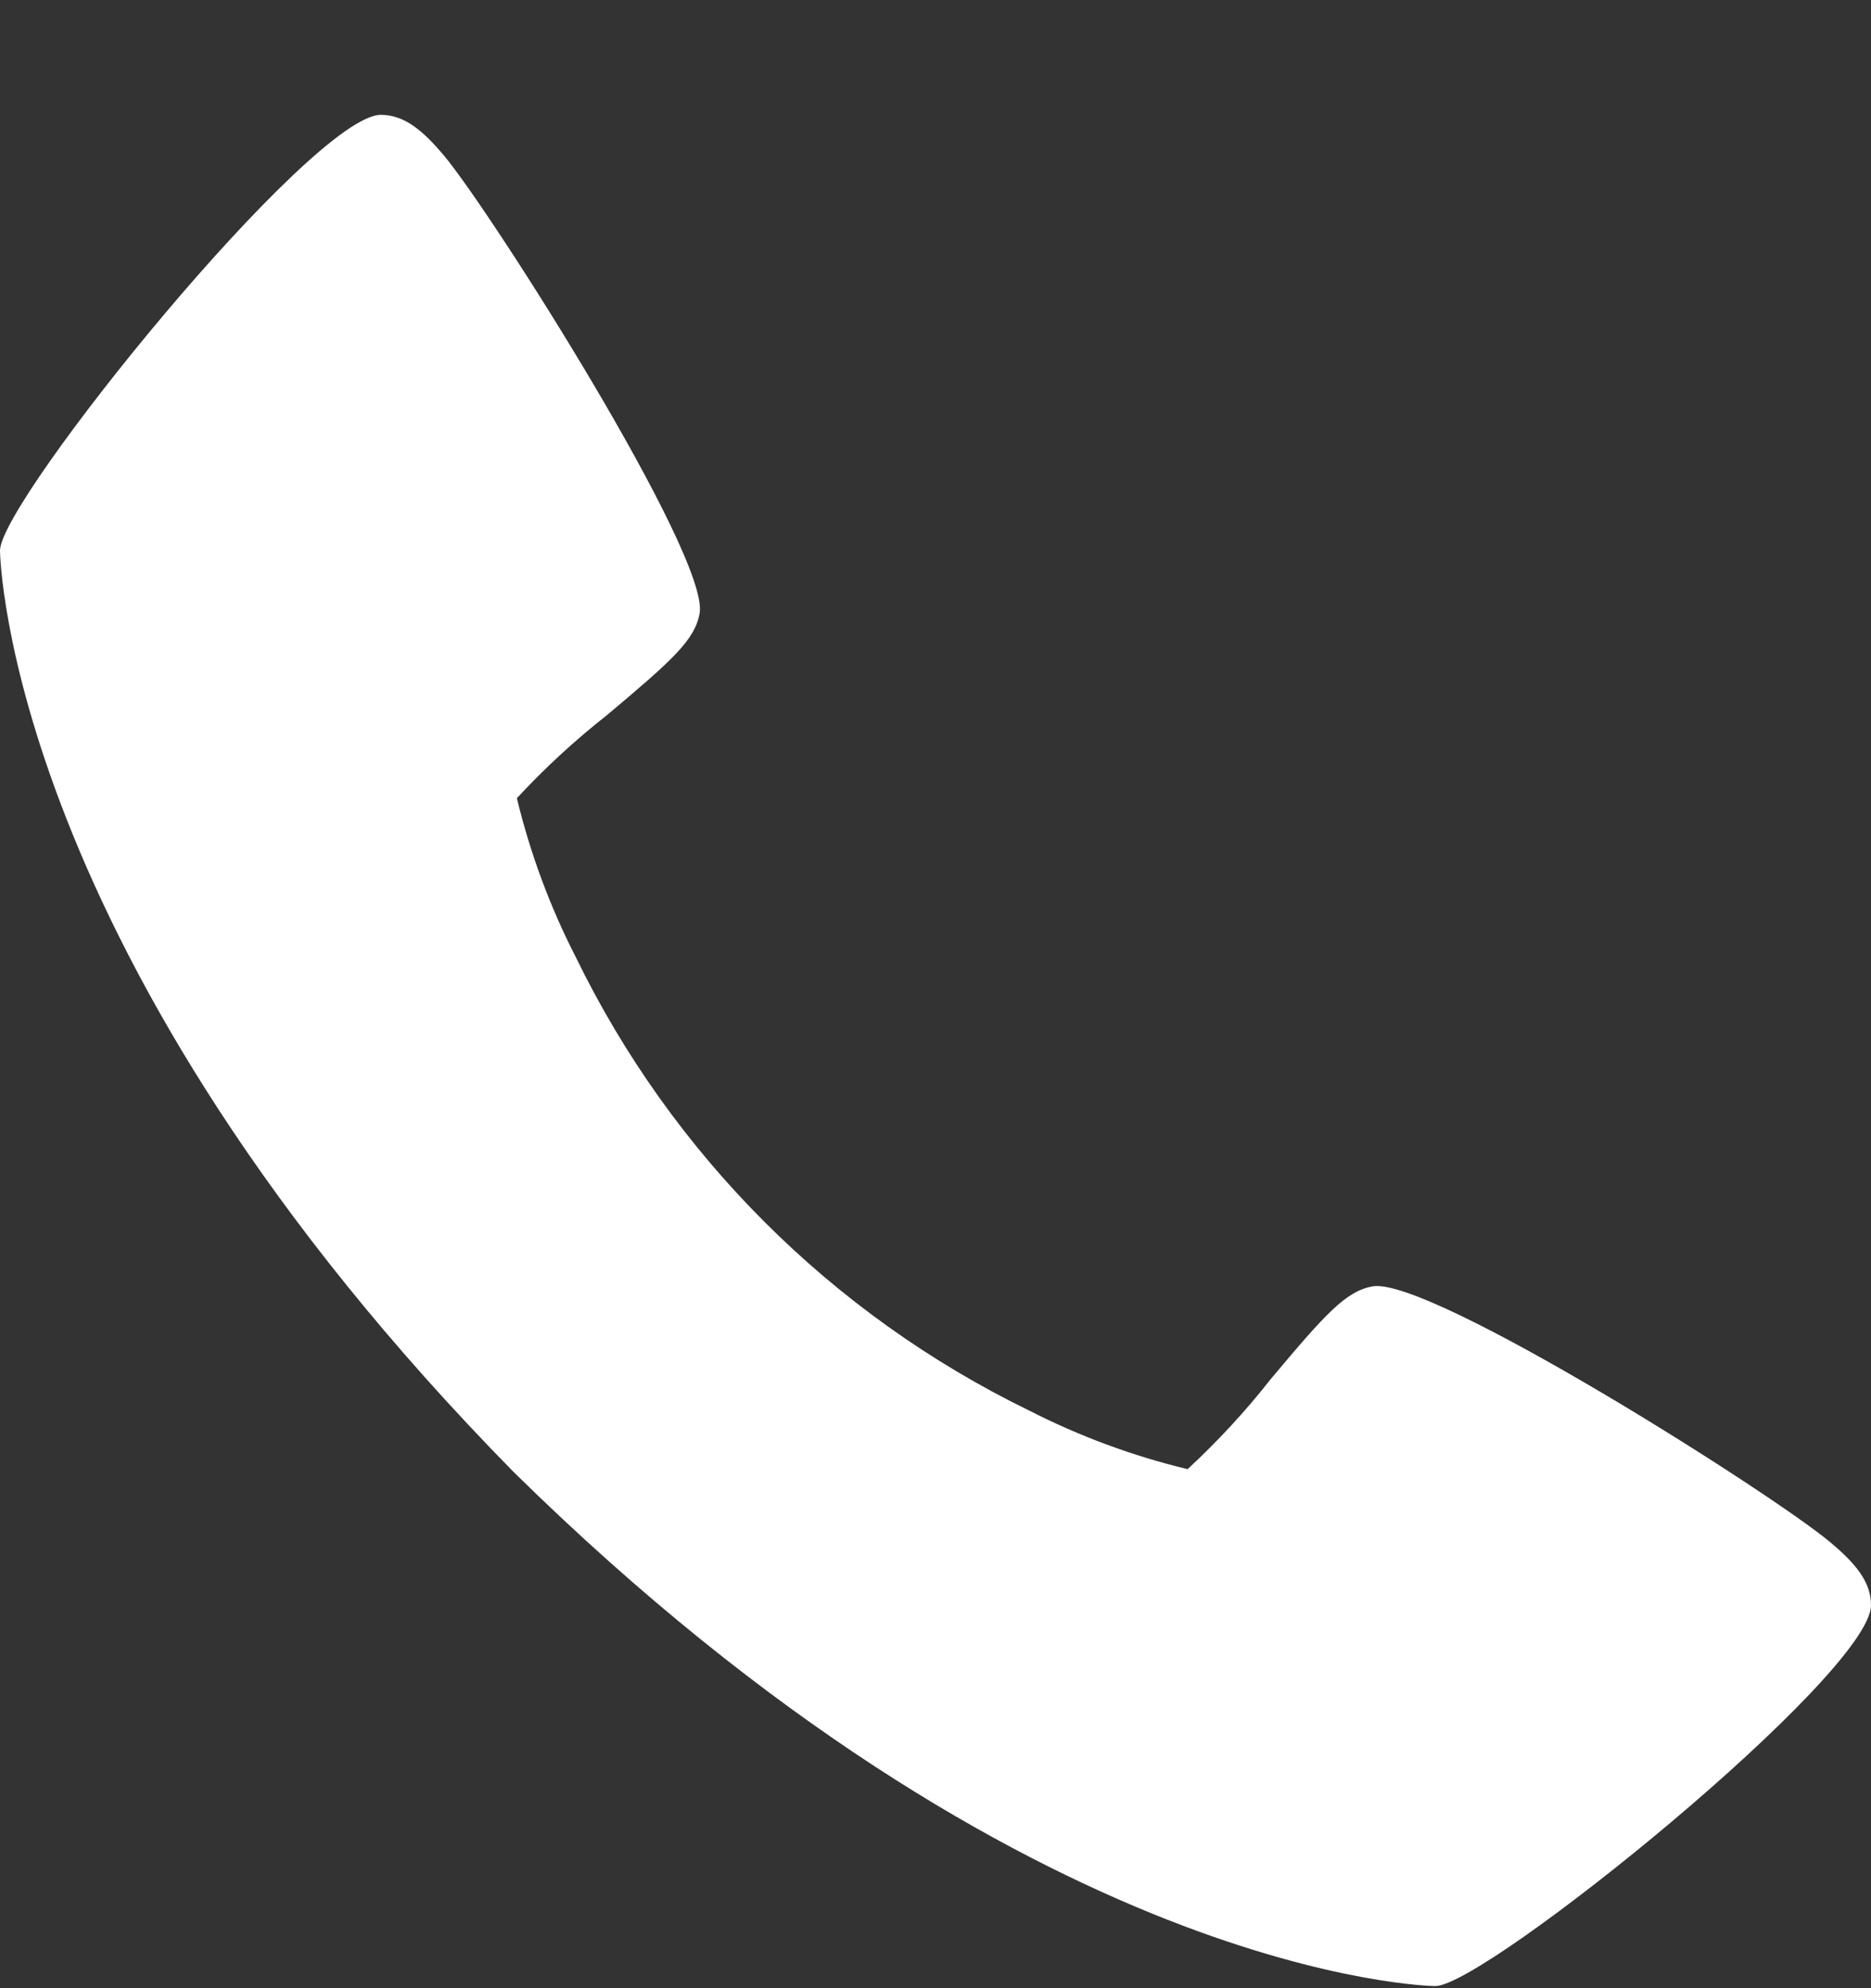 <svg width="16" height="17" viewBox="0 0 16 17" fill="none" xmlns="http://www.w3.org/2000/svg">
<rect x="0" y="0" width="16" height="17" fill="#333333" stroke="none"/>
<path id="Vector" d="M15.653 13.188C15.154 12.769 12.225 10.914 11.738 10.999C11.509 11.04 11.334 11.235 10.866 11.793C10.65 12.068 10.412 12.325 10.156 12.562C9.685 12.449 9.23 12.28 8.799 12.06C7.11 11.237 5.745 9.872 4.923 8.182C4.702 7.751 4.534 7.296 4.42 6.825C4.657 6.569 4.915 6.331 5.19 6.115C5.747 5.647 5.943 5.473 5.983 5.243C6.068 4.755 4.212 1.827 3.795 1.328C3.62 1.121 3.461 0.982 3.257 0.982C2.667 0.982 0 4.28 0 4.708C0 4.743 0.057 8.176 4.394 12.588C8.806 16.925 12.239 16.982 12.274 16.982C12.702 16.982 16 14.315 16 13.725C16 13.521 15.861 13.363 15.653 13.188Z" fill="white"/>
</svg>
